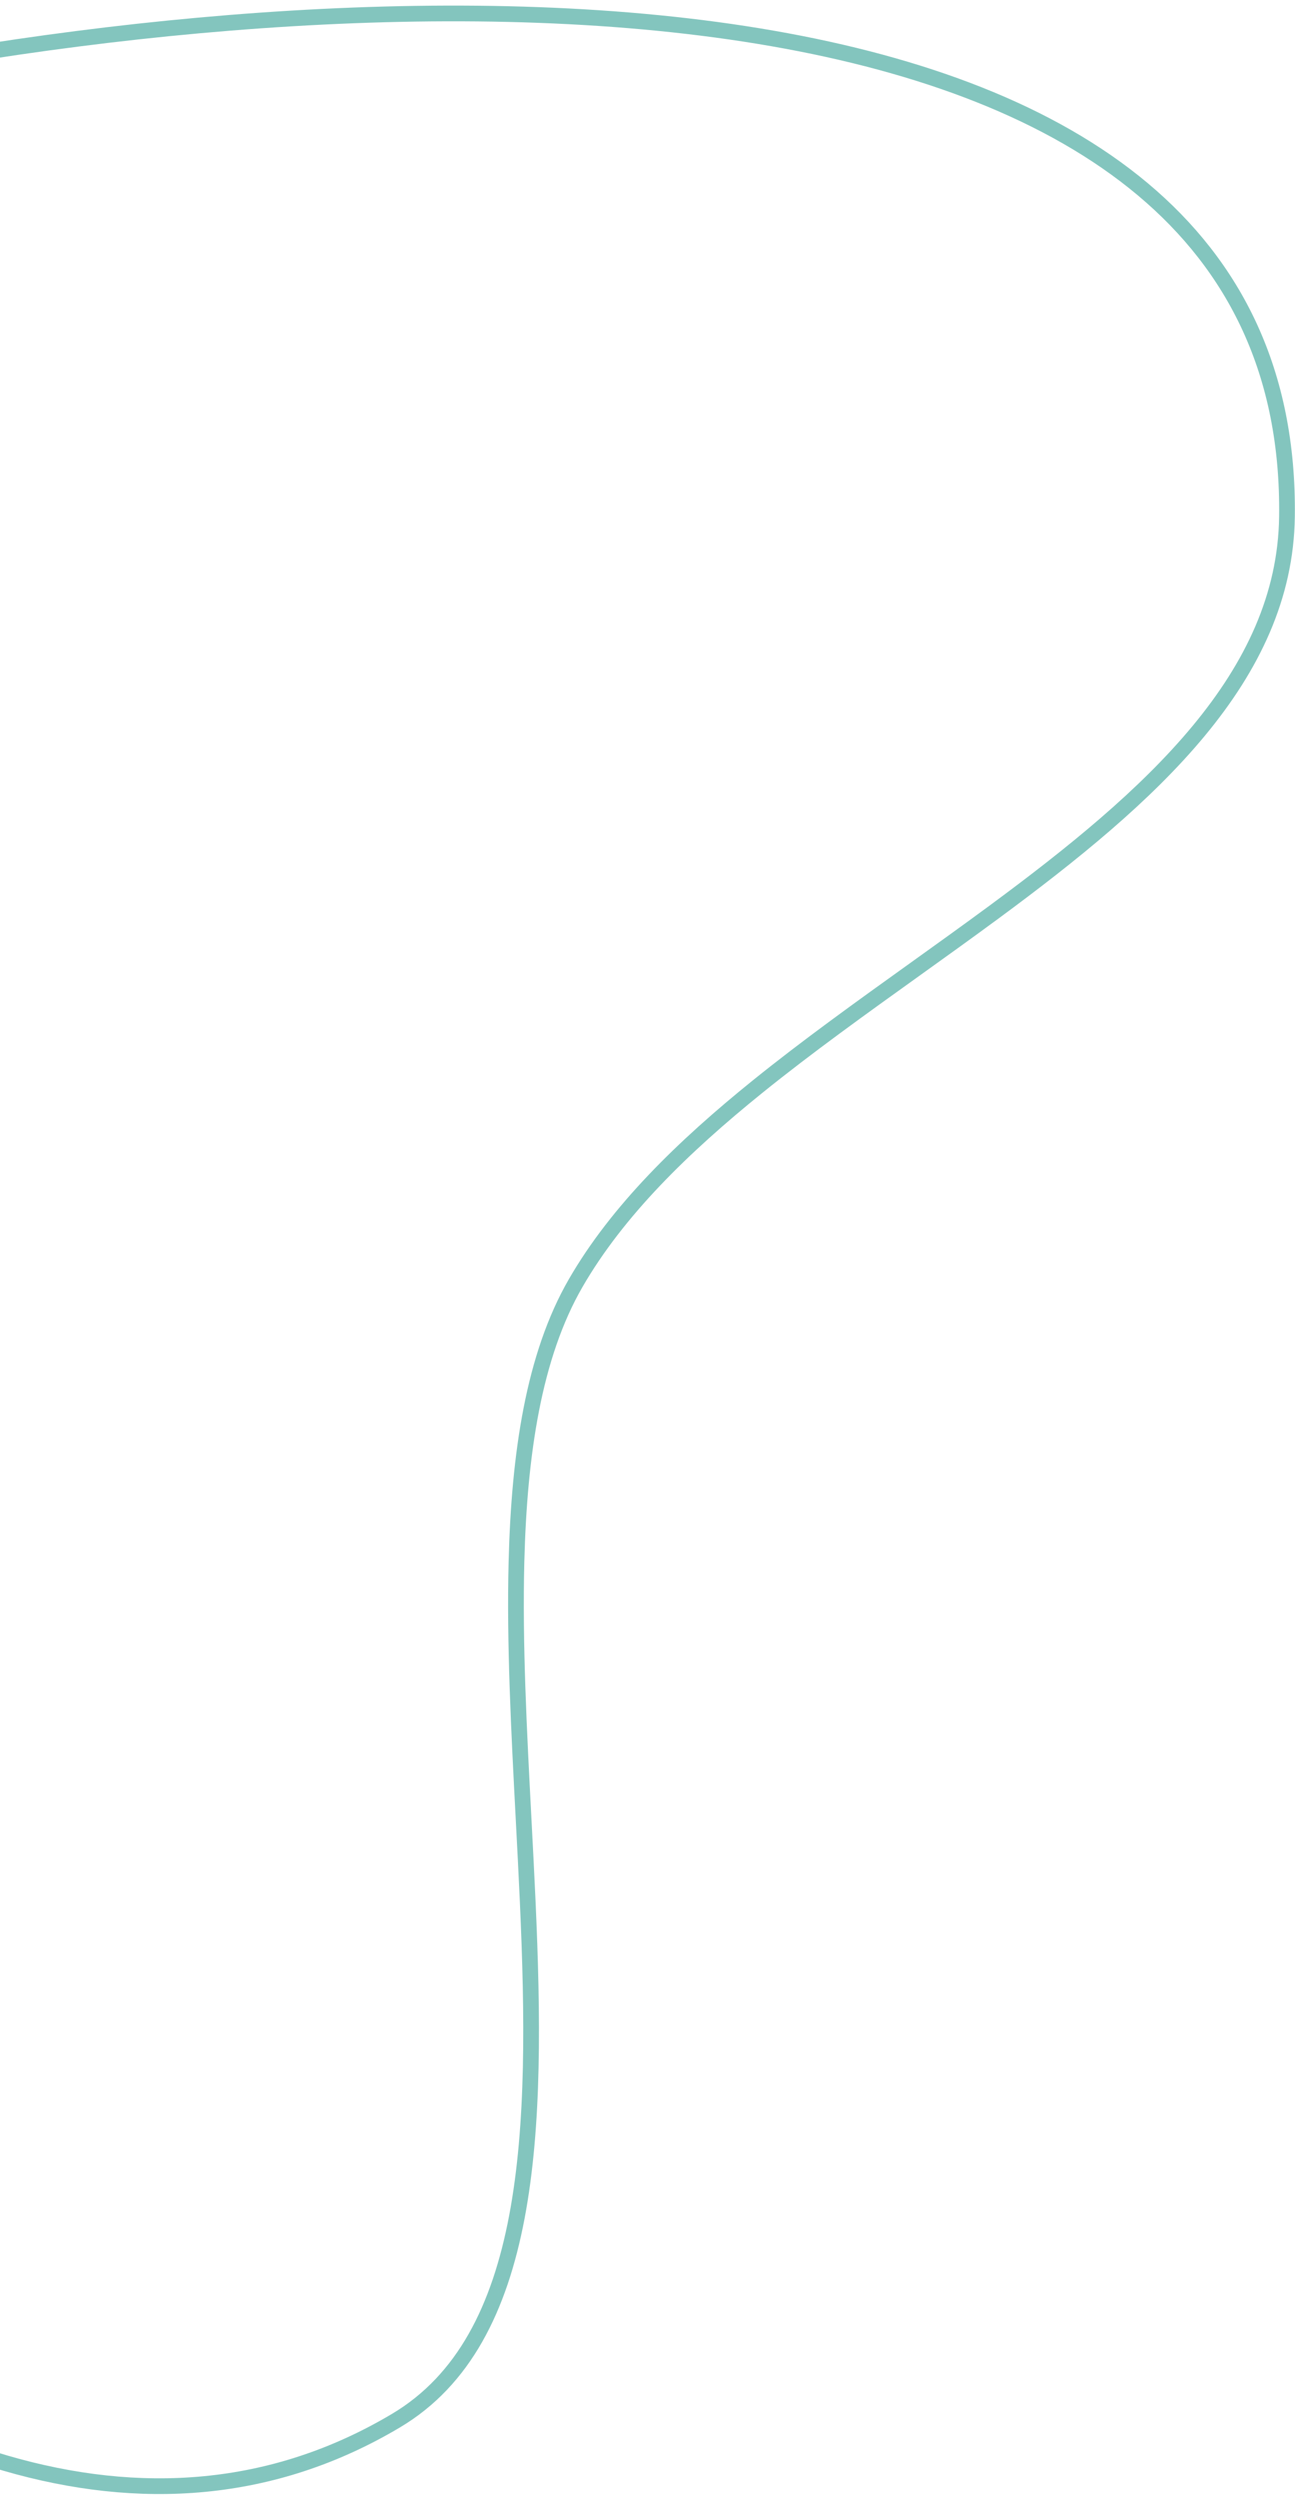 <svg width="212" height="409" viewBox="0 0 212 409" fill="none" xmlns="http://www.w3.org/2000/svg">
<path d="M210.686 84.522C210.516 97.591 204.991 109.006 196.248 119.555C187.492 130.121 175.568 139.745 162.728 149.212C158.506 152.324 154.18 155.424 149.841 158.533C141.033 164.843 132.171 171.191 124.021 177.768C111.84 187.596 101.085 198.055 94.238 209.914C87.342 221.859 84.999 237.898 84.55 255.469C84.209 268.817 84.962 283.193 85.711 297.493C85.949 302.032 86.186 306.564 86.388 311.053C87.228 329.741 87.454 347.694 84.62 362.668C81.787 377.634 75.943 389.393 64.832 396.003C24.353 420.083 -22.485 401.097 -63.319 364.136C-104.081 327.24 -138.328 272.853 -153.283 227.483C-170.026 176.691 -165.234 128.632 -143.261 90.574C-121.289 52.517 -82.064 24.337 -29.706 13.441C17.205 3.678 77.823 -2.202 126.491 6.292C150.826 10.539 172.047 18.359 187.086 30.966C202.072 43.53 210.994 60.907 210.686 84.522Z" stroke="#83C5BE" stroke-width="2.571"/>
</svg>
